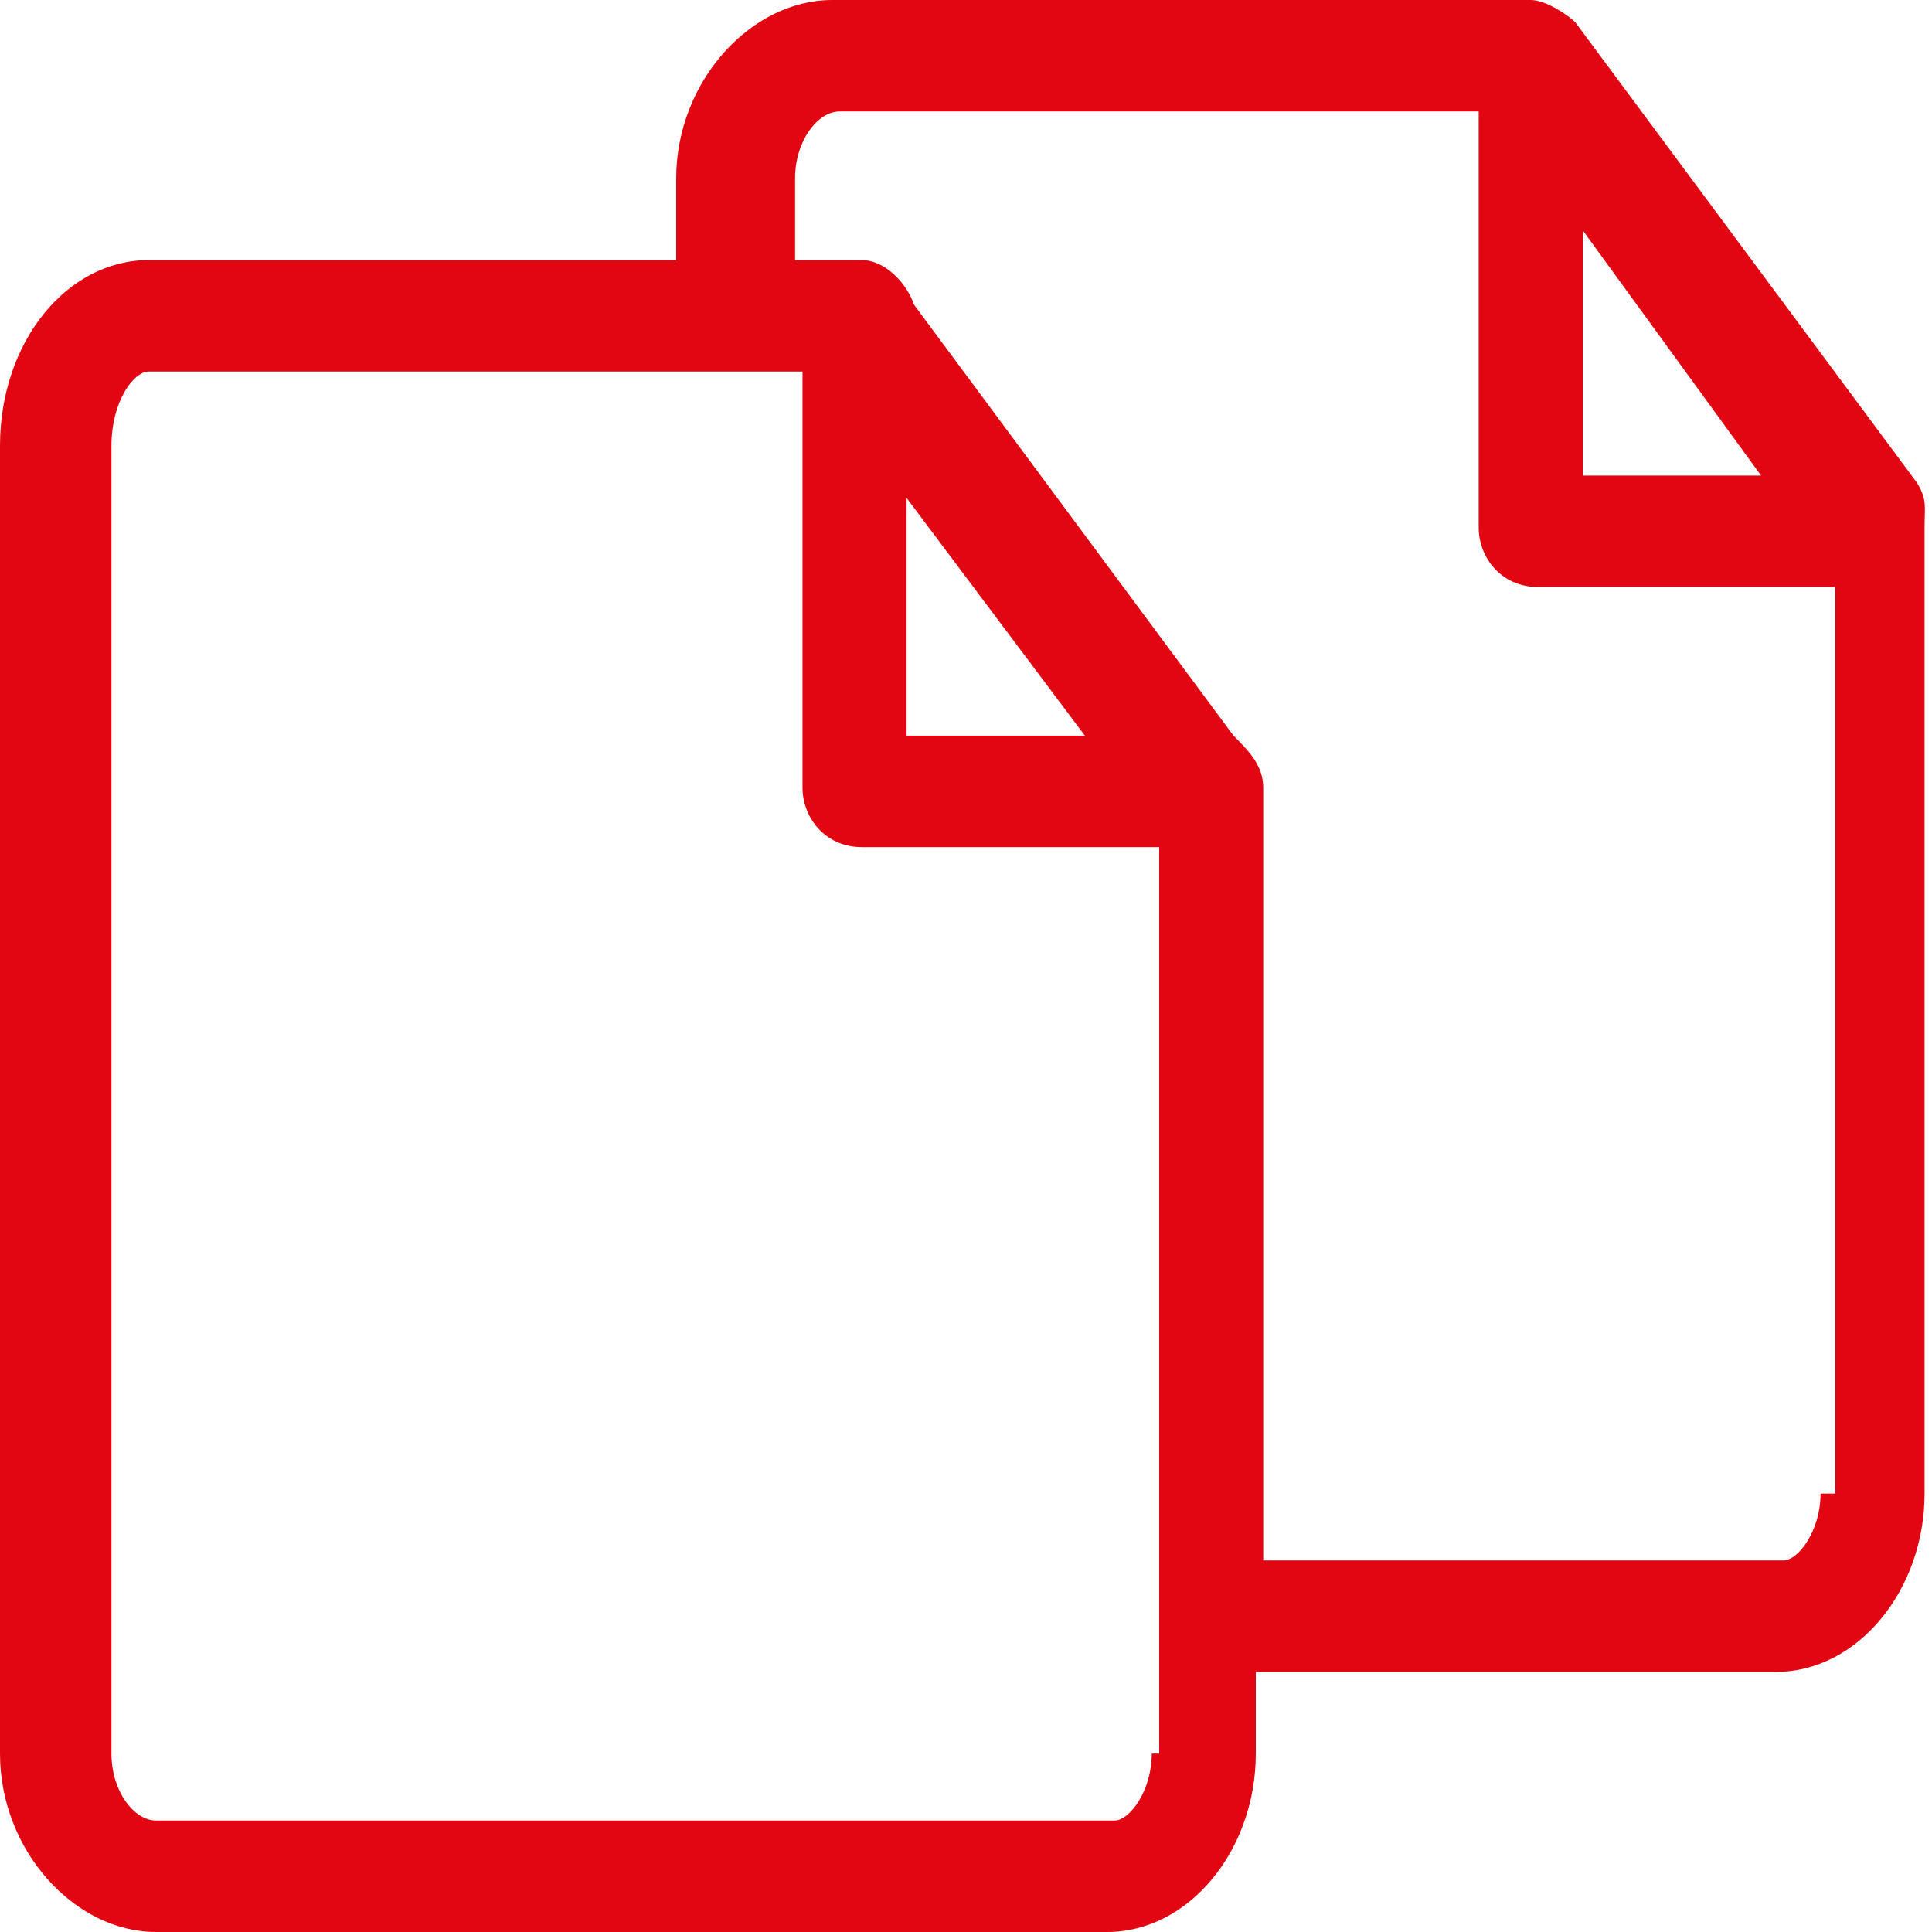 <?xml version="1.0" encoding="UTF-8" standalone="no"?>
<svg width="64px" height="64px" viewBox="0 0 32 32" version="1.1" xmlns="http://www.w3.org/2000/svg" xmlns:xlink="http://www.w3.org/1999/xlink">
    <!-- Generator: Sketch 50.2 (55047) - http://www.bohemiancoding.com/sketch -->
    <title>path-1</title>
    <desc>Created with Sketch.</desc>
    <defs></defs>
    <g id="Page-1" stroke="none" stroke-width="1" fill="none" fill-rule="evenodd">
        <path d="M31.754,8 L26.092,0.369 C25.969,0.246 25.6,0 25.354,0 L13.785,0 C12.431,0 11.2,1.354 11.2,2.954 L11.2,4.308 L2.462,4.308 C1.108,4.308 0,5.662 0,7.385 L0,29.046 C0,30.646 1.231,32 2.585,32 L18.338,32 C19.692,32 20.8,30.646 20.8,29.046 L20.8,27.692 L29.415,27.692 C30.769,27.692 31.877,26.338 31.877,24.738 L31.877,8.738 C31.877,8.381 31.922,8.28 31.754,8 Z M26.215,3.815 L29.169,7.877 L26.215,7.877 L26.215,3.815 Z M19.077,29.046 C19.077,29.662 18.708,30.154 18.462,30.154 L2.585,30.154 C2.215,30.154 1.846,29.662 1.846,29.046 L1.846,7.385 C1.846,6.646 2.215,6.154 2.462,6.154 L13.292,6.154 L13.292,13.046 C13.292,13.538 13.662,14.031 14.277,14.031 L19.2,14.031 L19.2,29.046 L19.077,29.046 Z M17.969,12.185 L15.015,12.185 L15.015,8.246 L17.969,12.185 Z M30.154,24.738 C30.154,25.354 29.785,25.846 29.538,25.846 L20.923,25.846 L20.923,13.046 C20.923,12.677 20.677,12.431 20.431,12.185 L15.138,5.046 C15.015,4.677 14.646,4.308 14.277,4.308 L13.169,4.308 L13.169,2.954 C13.169,2.338 13.538,1.846 13.908,1.846 L24.492,1.846 L24.492,8.738 C24.492,9.231 24.862,9.723 25.477,9.723 L30.4,9.723 L30.4,24.738 L30.154,24.738 Z" id="path-1" fill="#E20613" fill-rule="nonzero"></path>
    </g>
</svg>